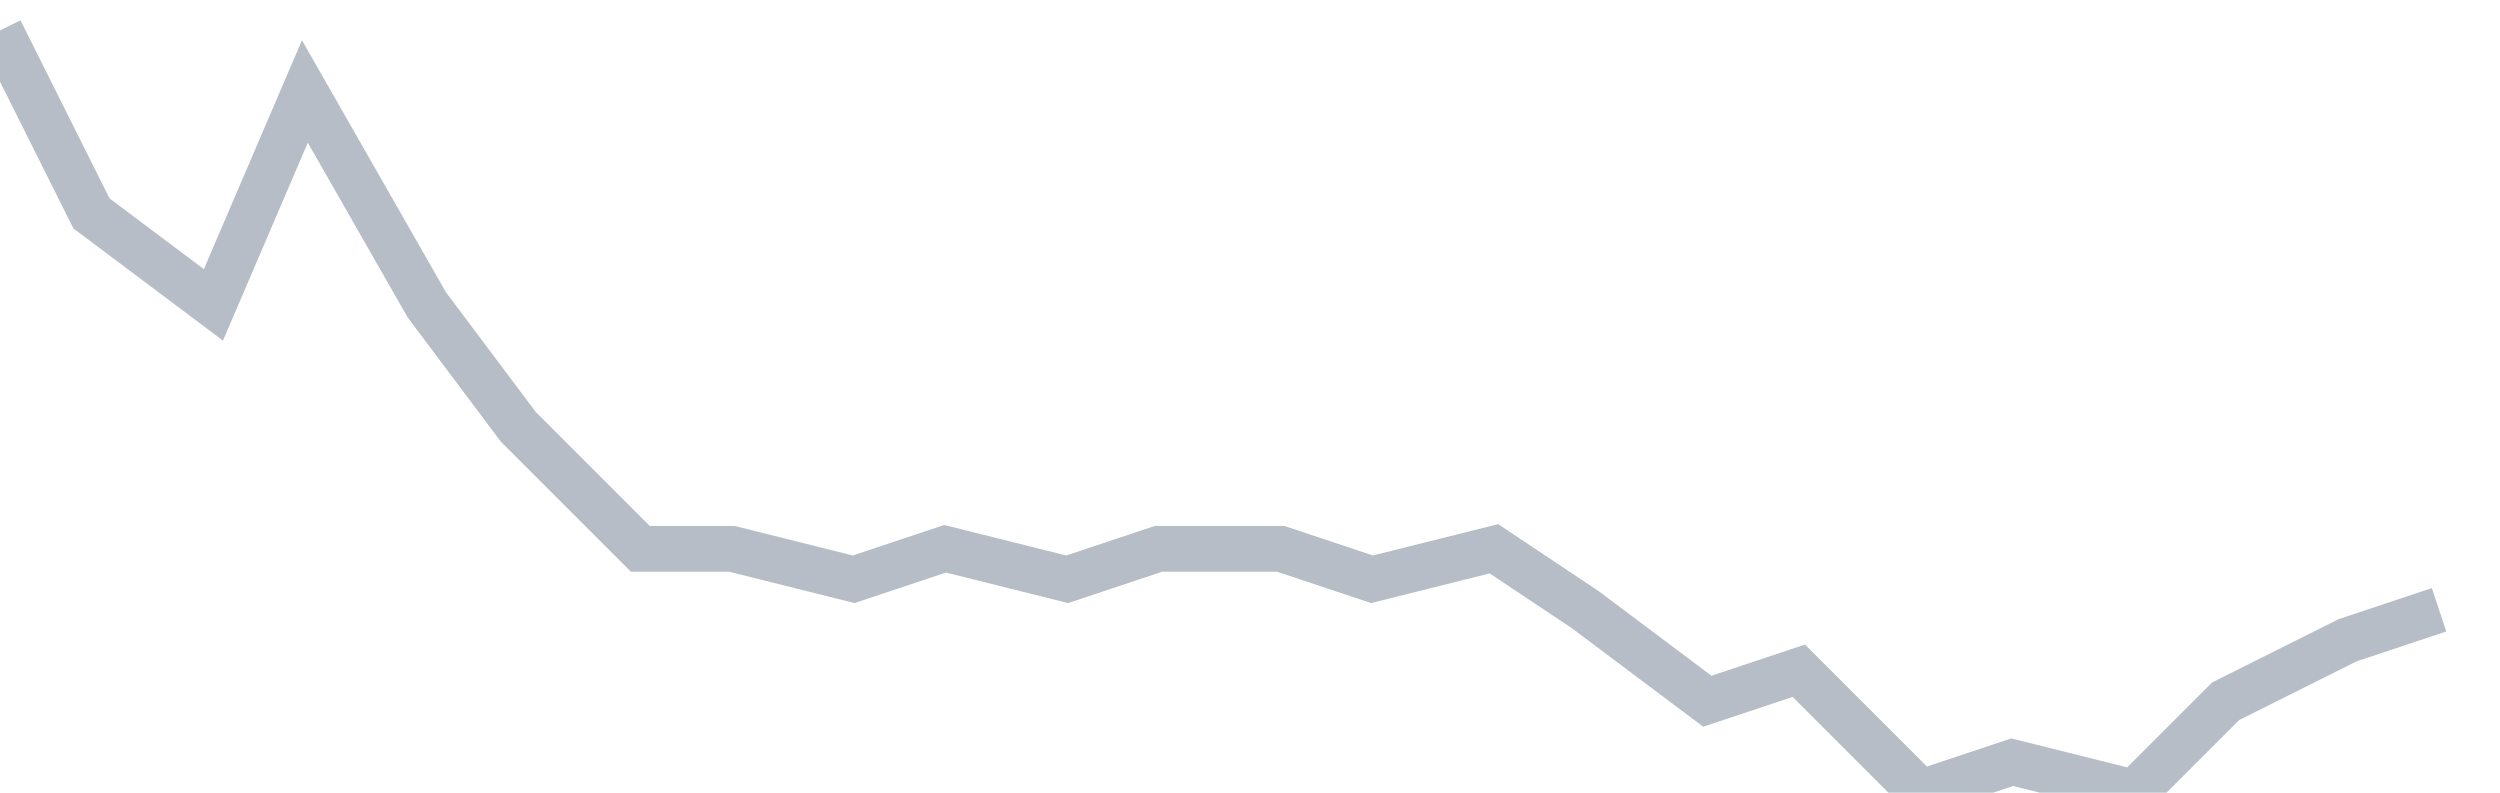<svg width="82" height="26" fill="none" xmlns="http://www.w3.org/2000/svg"><path d="M0 1l3 6 4 3 3-7 4 7 3 4 4 4h3l4 1 3-1 4 1 3-1h4l3 1 4-1 3 2 4 3 3-1 4 4 3-1 4 1 3-3 4-2 3-1" stroke="#B7BDC6" stroke-width="1.5"/></svg>